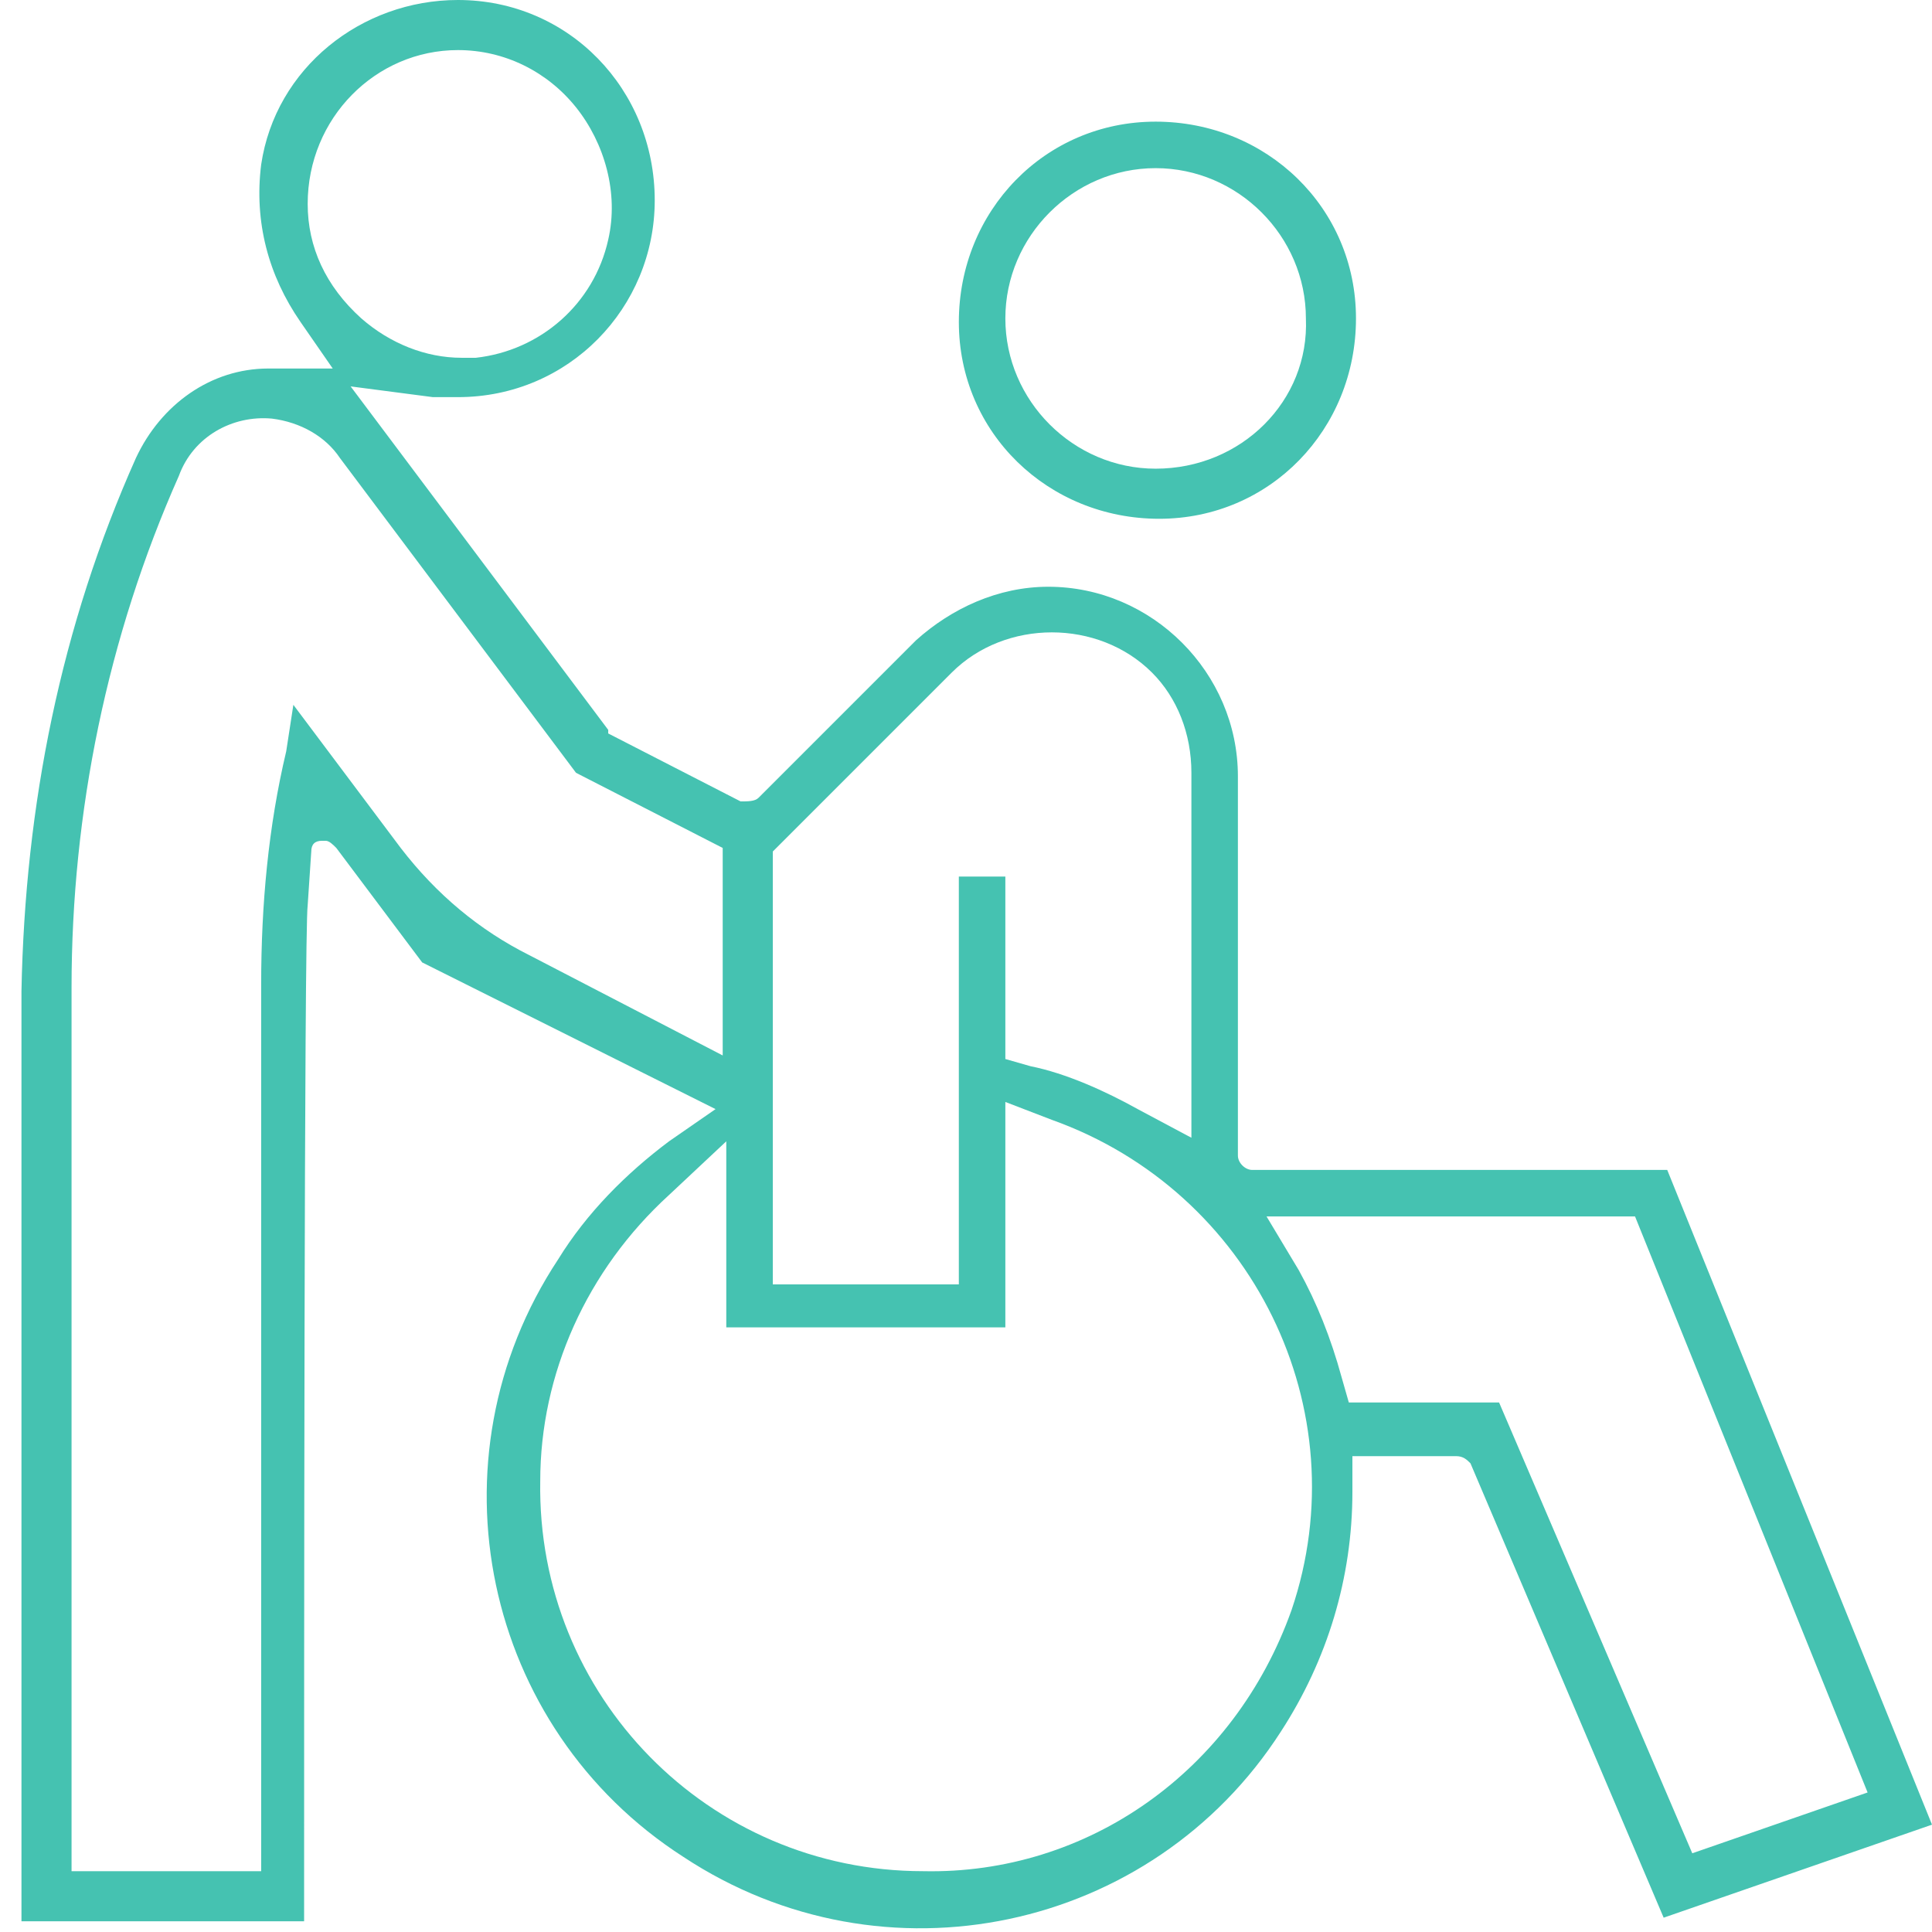 <svg width="144" height="144" viewBox="0 0 144 144" fill="none" xmlns="http://www.w3.org/2000/svg">
<g clip-path="url(#clip0_2228_44604)">
<path d="M124.266 87.2H93.333C92.8 87.2 92.266 86.667 92.266 86.133V57.867C92.266 50.133 85.866 43.733 78.133 43.733C74.4 43.733 70.933 45.333 68.266 47.733L56.533 59.467C56.266 59.733 55.733 59.733 55.2 59.733L45.333 54.667V54.4L26.133 28.8L32.266 29.6C32.8 29.6 33.6 29.6 34.133 29.6C42.4 29.6 48.8 22.933 48.8 14.933C48.8 6.667 42.4 0 34.133 0C26.933 0 20.533 5.067 19.466 12.267C18.933 16.533 20 20.533 22.4 24L24.8 27.467H20C15.733 27.467 12 30.133 10.133 34.133C4.533 46.667 1.866 60 1.6 73.867V143.2H22.666C22.666 125.333 22.666 69.333 22.933 67.467L23.2 63.467C23.2 62.933 23.466 62.667 24 62.667H24.266C24.533 62.667 24.8 62.933 25.066 63.2L31.466 71.733L53.333 82.667L49.866 85.067C46.666 87.467 43.733 90.4 41.6 93.867C31.733 108.8 36 128.8 50.933 138.4C65.866 148.267 85.866 144 95.466 129.067C98.933 123.733 100.8 117.6 100.8 111.2V108.533H108.533C109.066 108.533 109.333 108.8 109.6 109.067L124 142.933L144 136L124.266 87.2ZM57.6 63.467L70.933 50.133C74.933 46.133 81.866 46.133 85.866 50.133C87.733 52 88.8 54.667 88.8 57.6V84.8L84.8 82.667C82.4 81.333 79.466 80 76.8 79.467L74.933 78.933V65.333H71.466V95.733H57.6V63.467ZM22.933 15.2C22.933 8.8 28 3.733 34.133 3.733C37.6 3.733 40.8 5.333 42.933 8C45.066 10.667 46.133 14.4 45.333 17.867C44.266 22.667 40.266 26.133 35.466 26.667H34.4C31.733 26.667 29.066 25.6 26.933 23.733C24.266 21.333 22.933 18.4 22.933 15.2ZM39.466 71.2C35.733 69.333 32.533 66.667 29.866 63.2L21.866 52.533L21.333 56C20 61.6 19.466 67.467 19.466 73.333V139.467H5.333V73.6C5.333 60.533 8 47.467 13.333 35.467C14.4 32.533 17.333 30.933 20.266 31.2C22.4 31.467 24.266 32.533 25.333 34.133L42.933 57.6L53.866 63.2V78.667L39.466 71.2ZM68.8 139.467C52.8 139.467 40 126.4 40.266 110.4C40.266 102.4 43.733 94.667 49.866 89.067L54.133 85.067V98.933H74.933V82.133L78.4 83.467C93.333 88.8 101.333 105.067 96.266 120C92 132 81.066 139.733 68.8 139.467ZM111.733 104.533H100.533L100 102.667C99.2 99.733 98.133 97.067 96.8 94.667L94.4 90.667H121.866L139.2 133.6L126.133 138.133L111.733 104.533Z" fill="#45C2B1"/>
<path d="M86.133 9.067C77.867 9.067 71.467 15.733 71.467 24C71.467 32.267 78.133 38.667 86.4 38.667C94.667 38.667 101.067 32 101.067 23.733C101.067 15.467 94.4 9.067 86.133 9.067ZM86.133 34.933C80 34.933 74.933 29.867 74.933 23.733C74.933 17.6 80 12.533 86.133 12.533C92.267 12.533 97.334 17.6 97.334 23.733C97.6 29.867 92.534 34.933 86.133 34.933Z" fill="#45C2B1"/>
</g>
<defs>
<clipPath id="clip0_2228_44604">
<rect width="144" height="144" fill="white"/>
</clipPath>
</defs>
</svg>
